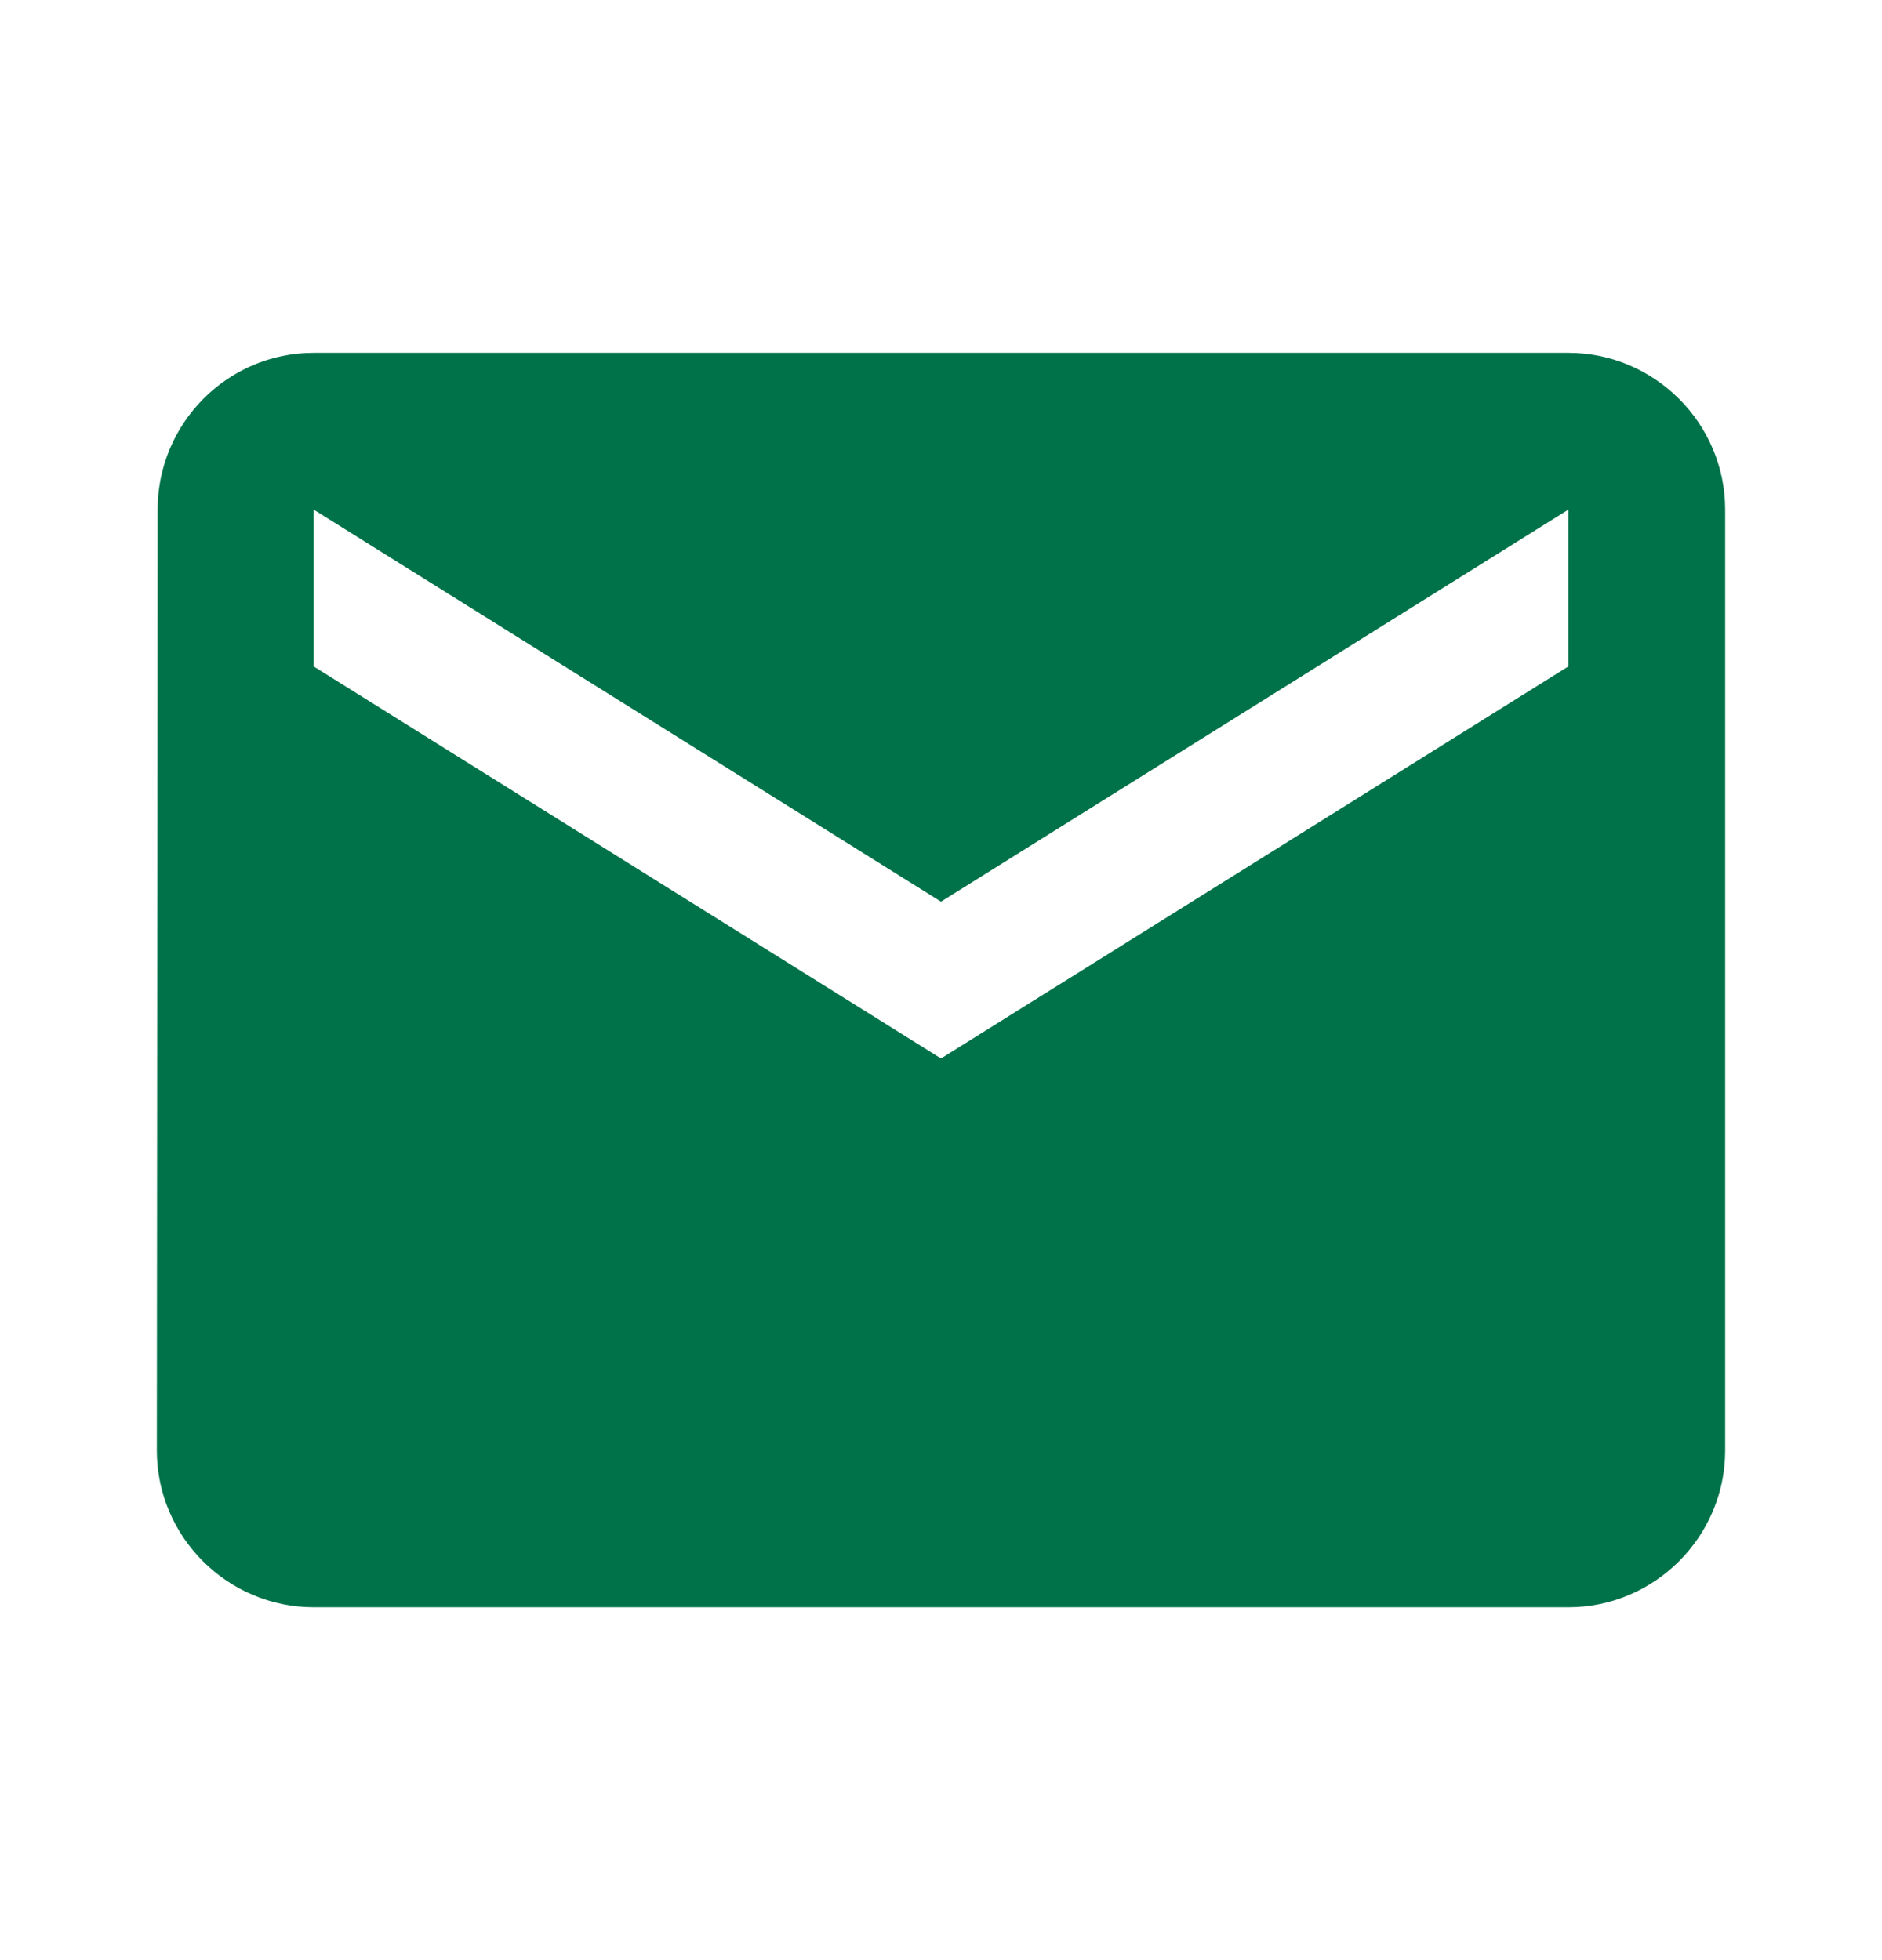 <svg width="24" height="25" viewBox="0 0 24 25" fill="none" xmlns="http://www.w3.org/2000/svg">
<path d="M20 4.5H4C2.9 4.5 2.01 5.4 2.01 6.5L2 18.5C2 19.6 2.9 20.5 4 20.5H20C21.1 20.5 22 19.6 22 18.5V6.5C22 5.4 21.1 4.5 20 4.5ZM20 8.5L12 13.5L4 8.5V6.5L12 11.5L20 6.5V8.5Z" fill="#007249"/>
</svg>
